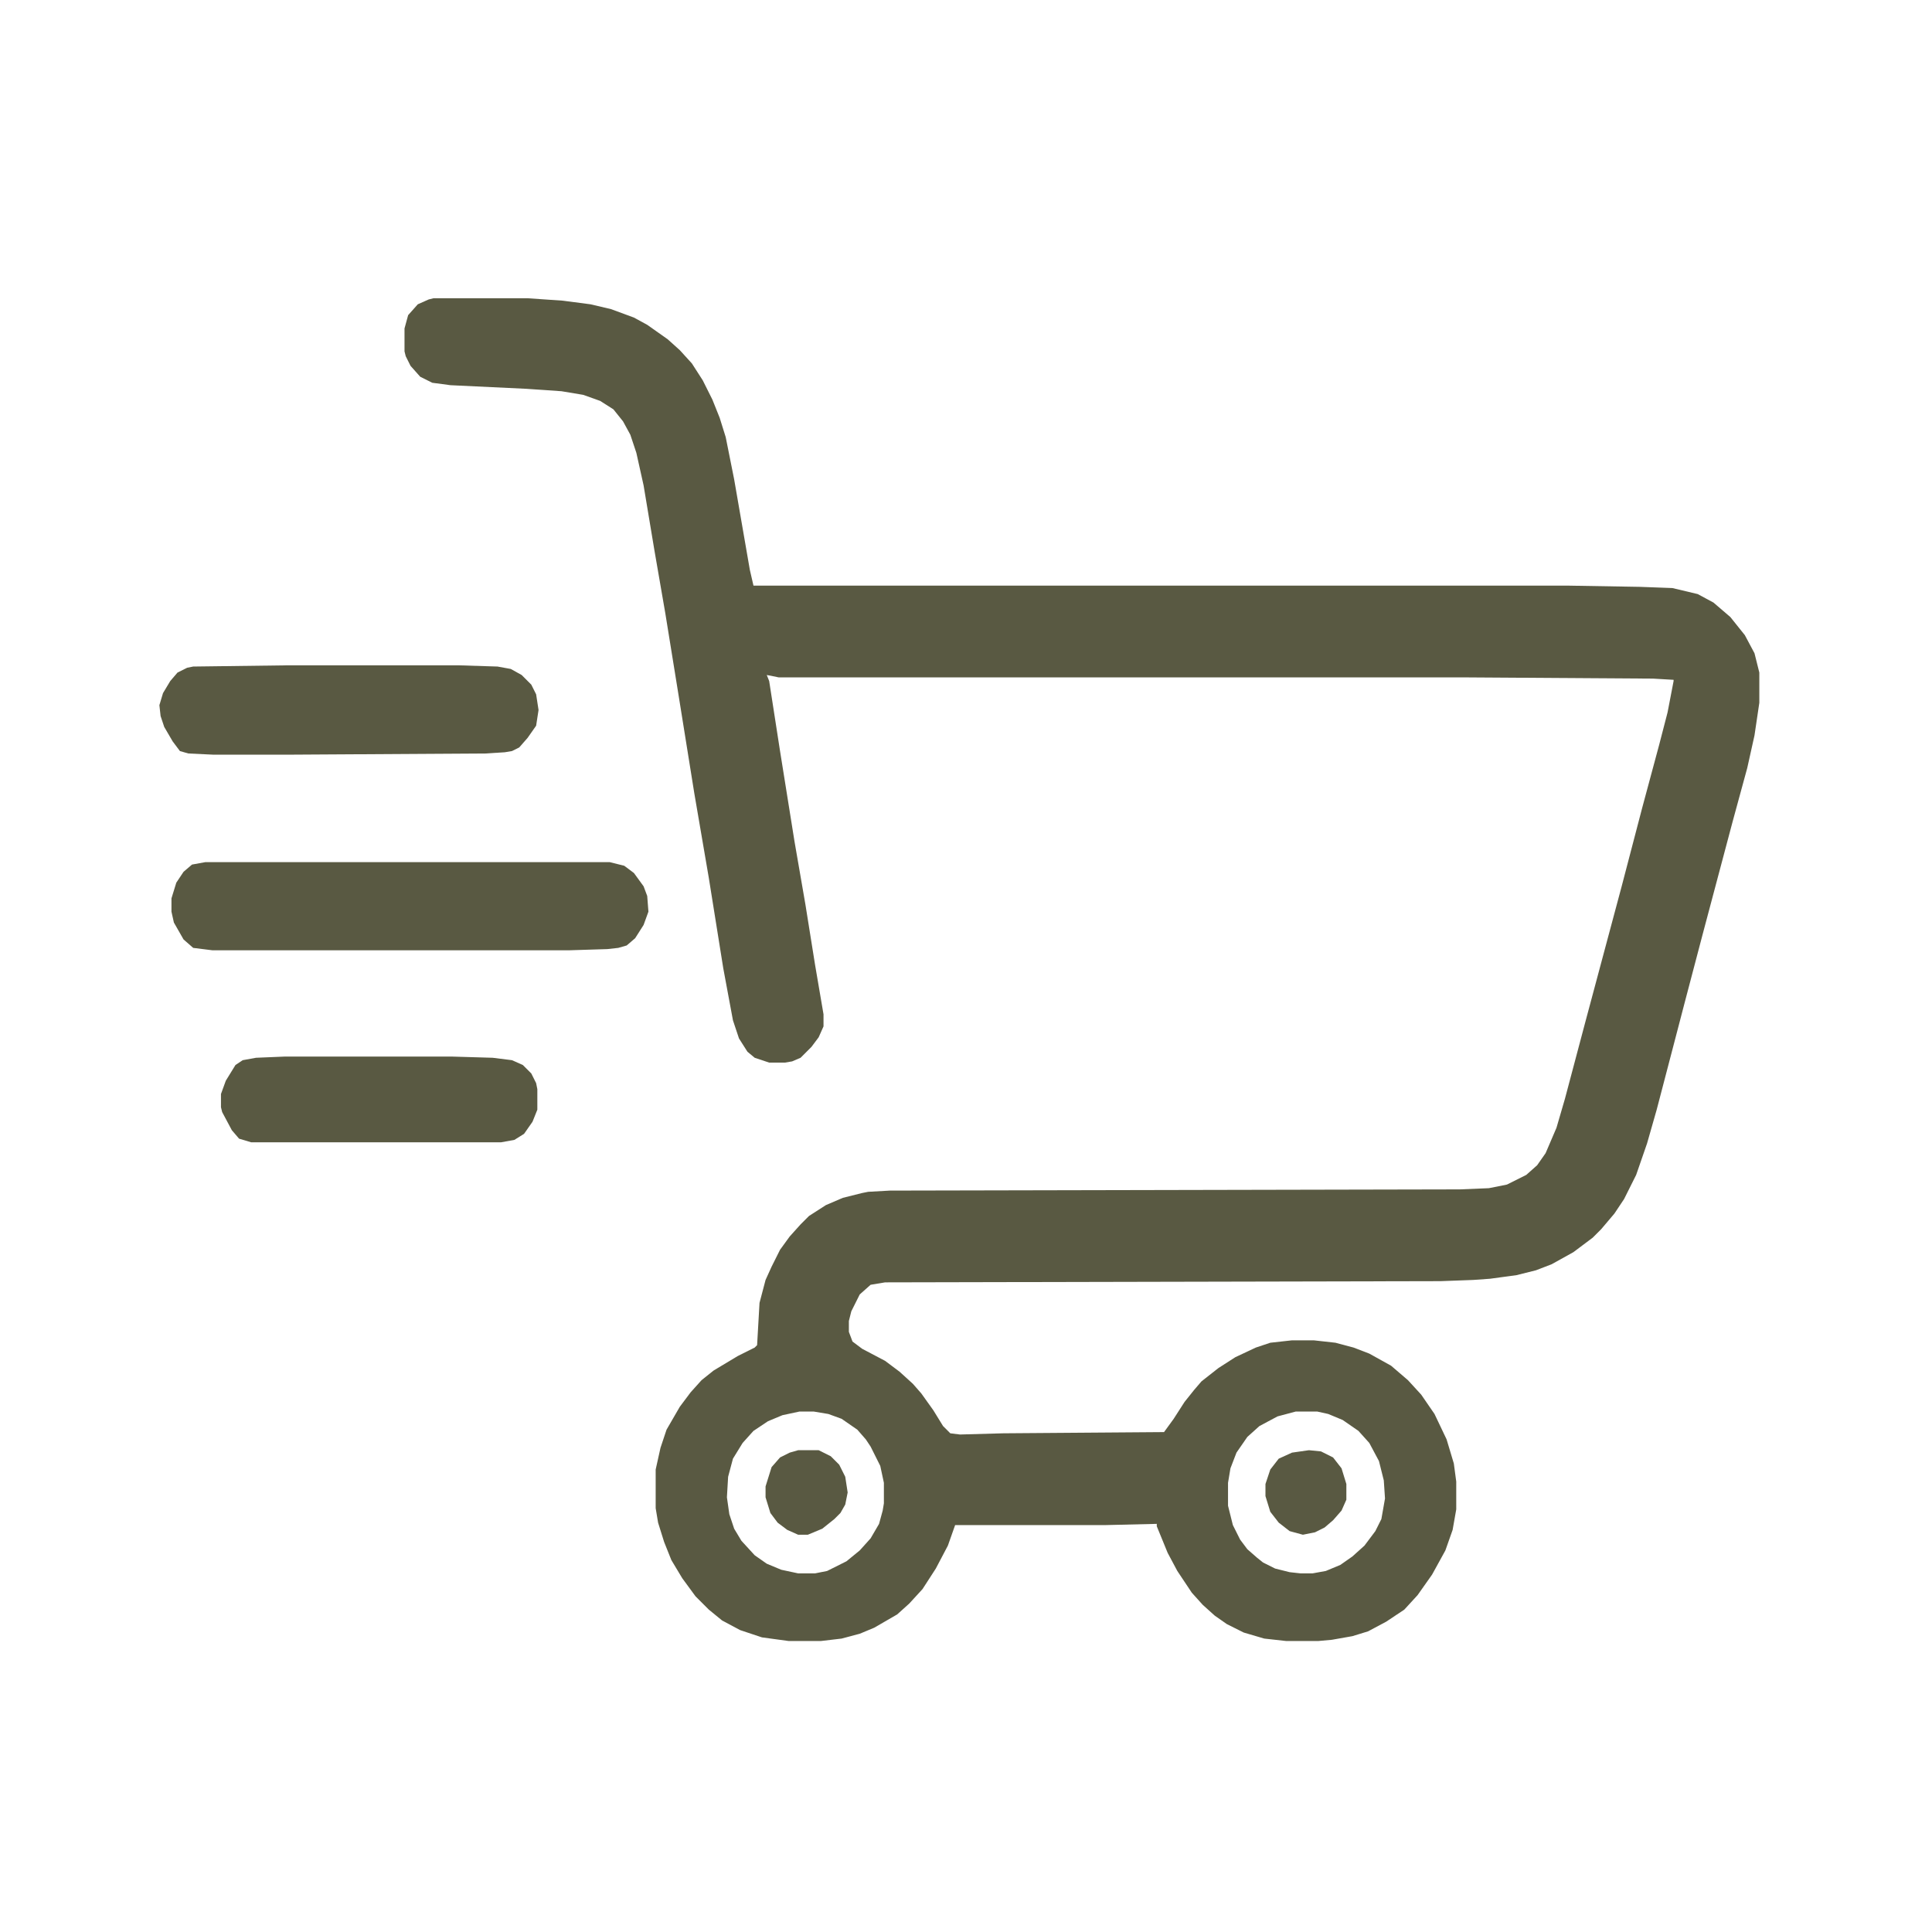 <?xml version="1.0" encoding="UTF-8"?>
<svg version="1.1" viewBox="0 0 1600 1600" width="100" height="100" xmlns="http://www.w3.org/2000/svg">
<path transform="translate(359,247)" d="m0 0h78l29 2 23 3 17 4 19 7 11 6 17 12 10 9 10 11 9 14 8 16 6 15 5 16 7 35 13 75 3 13h675l59 1 27 1 21 5 13 7 14 12 12 15 8 15 4 16v25l-4 27-6 27-12 44-25 94-15 57-6 23-17 65-8 28-9 26-10 20-8 12-11 13-7 7-16 12-18 10-13 5-16 4-22 3-14 1-27 1-460 1-12 2-9 8-7 14-2 8v9l3 8 8 6 19 10 12 9 11 10 7 8 10 14 8 13 6 6 8 1 36-1 133-1 8-11 9-14 8-10 6-7 14-11 14-9 17-8 12-4 18-2h18l18 2 15 4 13 5 18 10 14 12 11 12 11 16 10 21 6 20 2 15v23l-3 17-6 17-11 20-12 17-11 12-15 10-15 8-13 4-17 3-11 1h-27l-18-2-17-5-14-7-10-7-10-9-9-10-12-18-8-15-9-22v-2l-42 1h-125l-6 17-10 19-11 17-11 12-10 9-19 11-12 5-15 4-17 2h-27l-22-3-18-6-15-8-11-9-11-11-11-15-9-15-6-15-5-16-2-12v-32l4-18 5-15 11-19 9-12 9-10 10-8 20-12 14-7 2-2 2-35 5-19 5-11 7-14 8-11 9-10 7-7 14-9 14-6 16-4 5-1 18-1 472-1 24-1 15-3 16-8 9-8 7-10 9-21 7-24 17-64 30-112 17-65 14-52 7-27 5-26v-1l-17-1-153-1h-571l-10-2 2 5 9 58 12 75 9 52 8 50 7 41v10l-4 9-6 8-9 9-7 3-6 1h-13l-12-4-6-5-7-11-5-15-8-43-12-75-12-70-13-81-11-68-9-52-9-54-6-27-5-15-6-11-8-10-11-7-14-5-18-3-29-2-63-3-15-2-10-5-8-9-4-8-1-4v-19l3-11 8-9 9-4zm303 922-14 3-12 5-12 8-9 10-8 13-4 15-1 17 2 14 4 12 6 10 11 12 10 7 12 5 14 3h14l10-2 16-8 11-9 9-10 7-12 3-11 1-6v-17l-3-14-8-16-4-6-7-8-13-9-11-4-12-2zm411 0-15 4-15 8-10 9-9 13-5 13-2 12v19l4 16 6 12 6 8 8 7 5 4 10 5 12 3 9 1h10l11-2 12-5 10-7 10-9 9-12 5-10 3-17-1-15-4-16-8-15-9-10-13-9-12-5-9-2z" fill="#595942"/>
<path transform="translate(170,714)" d="m0 0h335l12 3 8 6 8 11 3 8 1 13-4 11-7 11-7 6-7 2-9 1-32 1h-295l-16-2-8-7-8-14-2-9v-11l4-13 6-9 7-6z" fill="#595942"/>
<path transform="translate(238,551)" d="m0 0h142l32 1 11 2 9 5 8 8 4 8 2 13-2 13-7 10-7 8-6 3-6 1-16 1-165 1h-60l-21-1-7-2-6-8-7-12-3-9-1-9 3-10 6-10 6-7 8-4 5-1z" fill="#595942"/>
<path transform="translate(236,875)" d="m0 0h138l34 1 16 2 9 4 7 7 4 8 1 5v17l-4 10-7 10-8 5-11 2h-207l-10-3-6-7-8-15-1-4v-11l4-11 8-13 6-4 11-2z" fill="#595942"/>
<path transform="translate(661,1201)" d="m0 0h17l10 5 7 7 5 10 2 13-2 10-4 7-5 5-10 8-12 5h-8l-9-4-8-6-6-8-4-13v-9l5-16 7-8 8-4z" fill="#595942"/>
<path transform="translate(1084,1201)" d="m0 0 10 1 10 5 7 9 4 13v13l-4 9-7 8-7 6-8 4-10 2-11-3-9-7-7-9-4-13v-10l4-12 7-9 11-5z" fill="#595942"/>
</svg>
